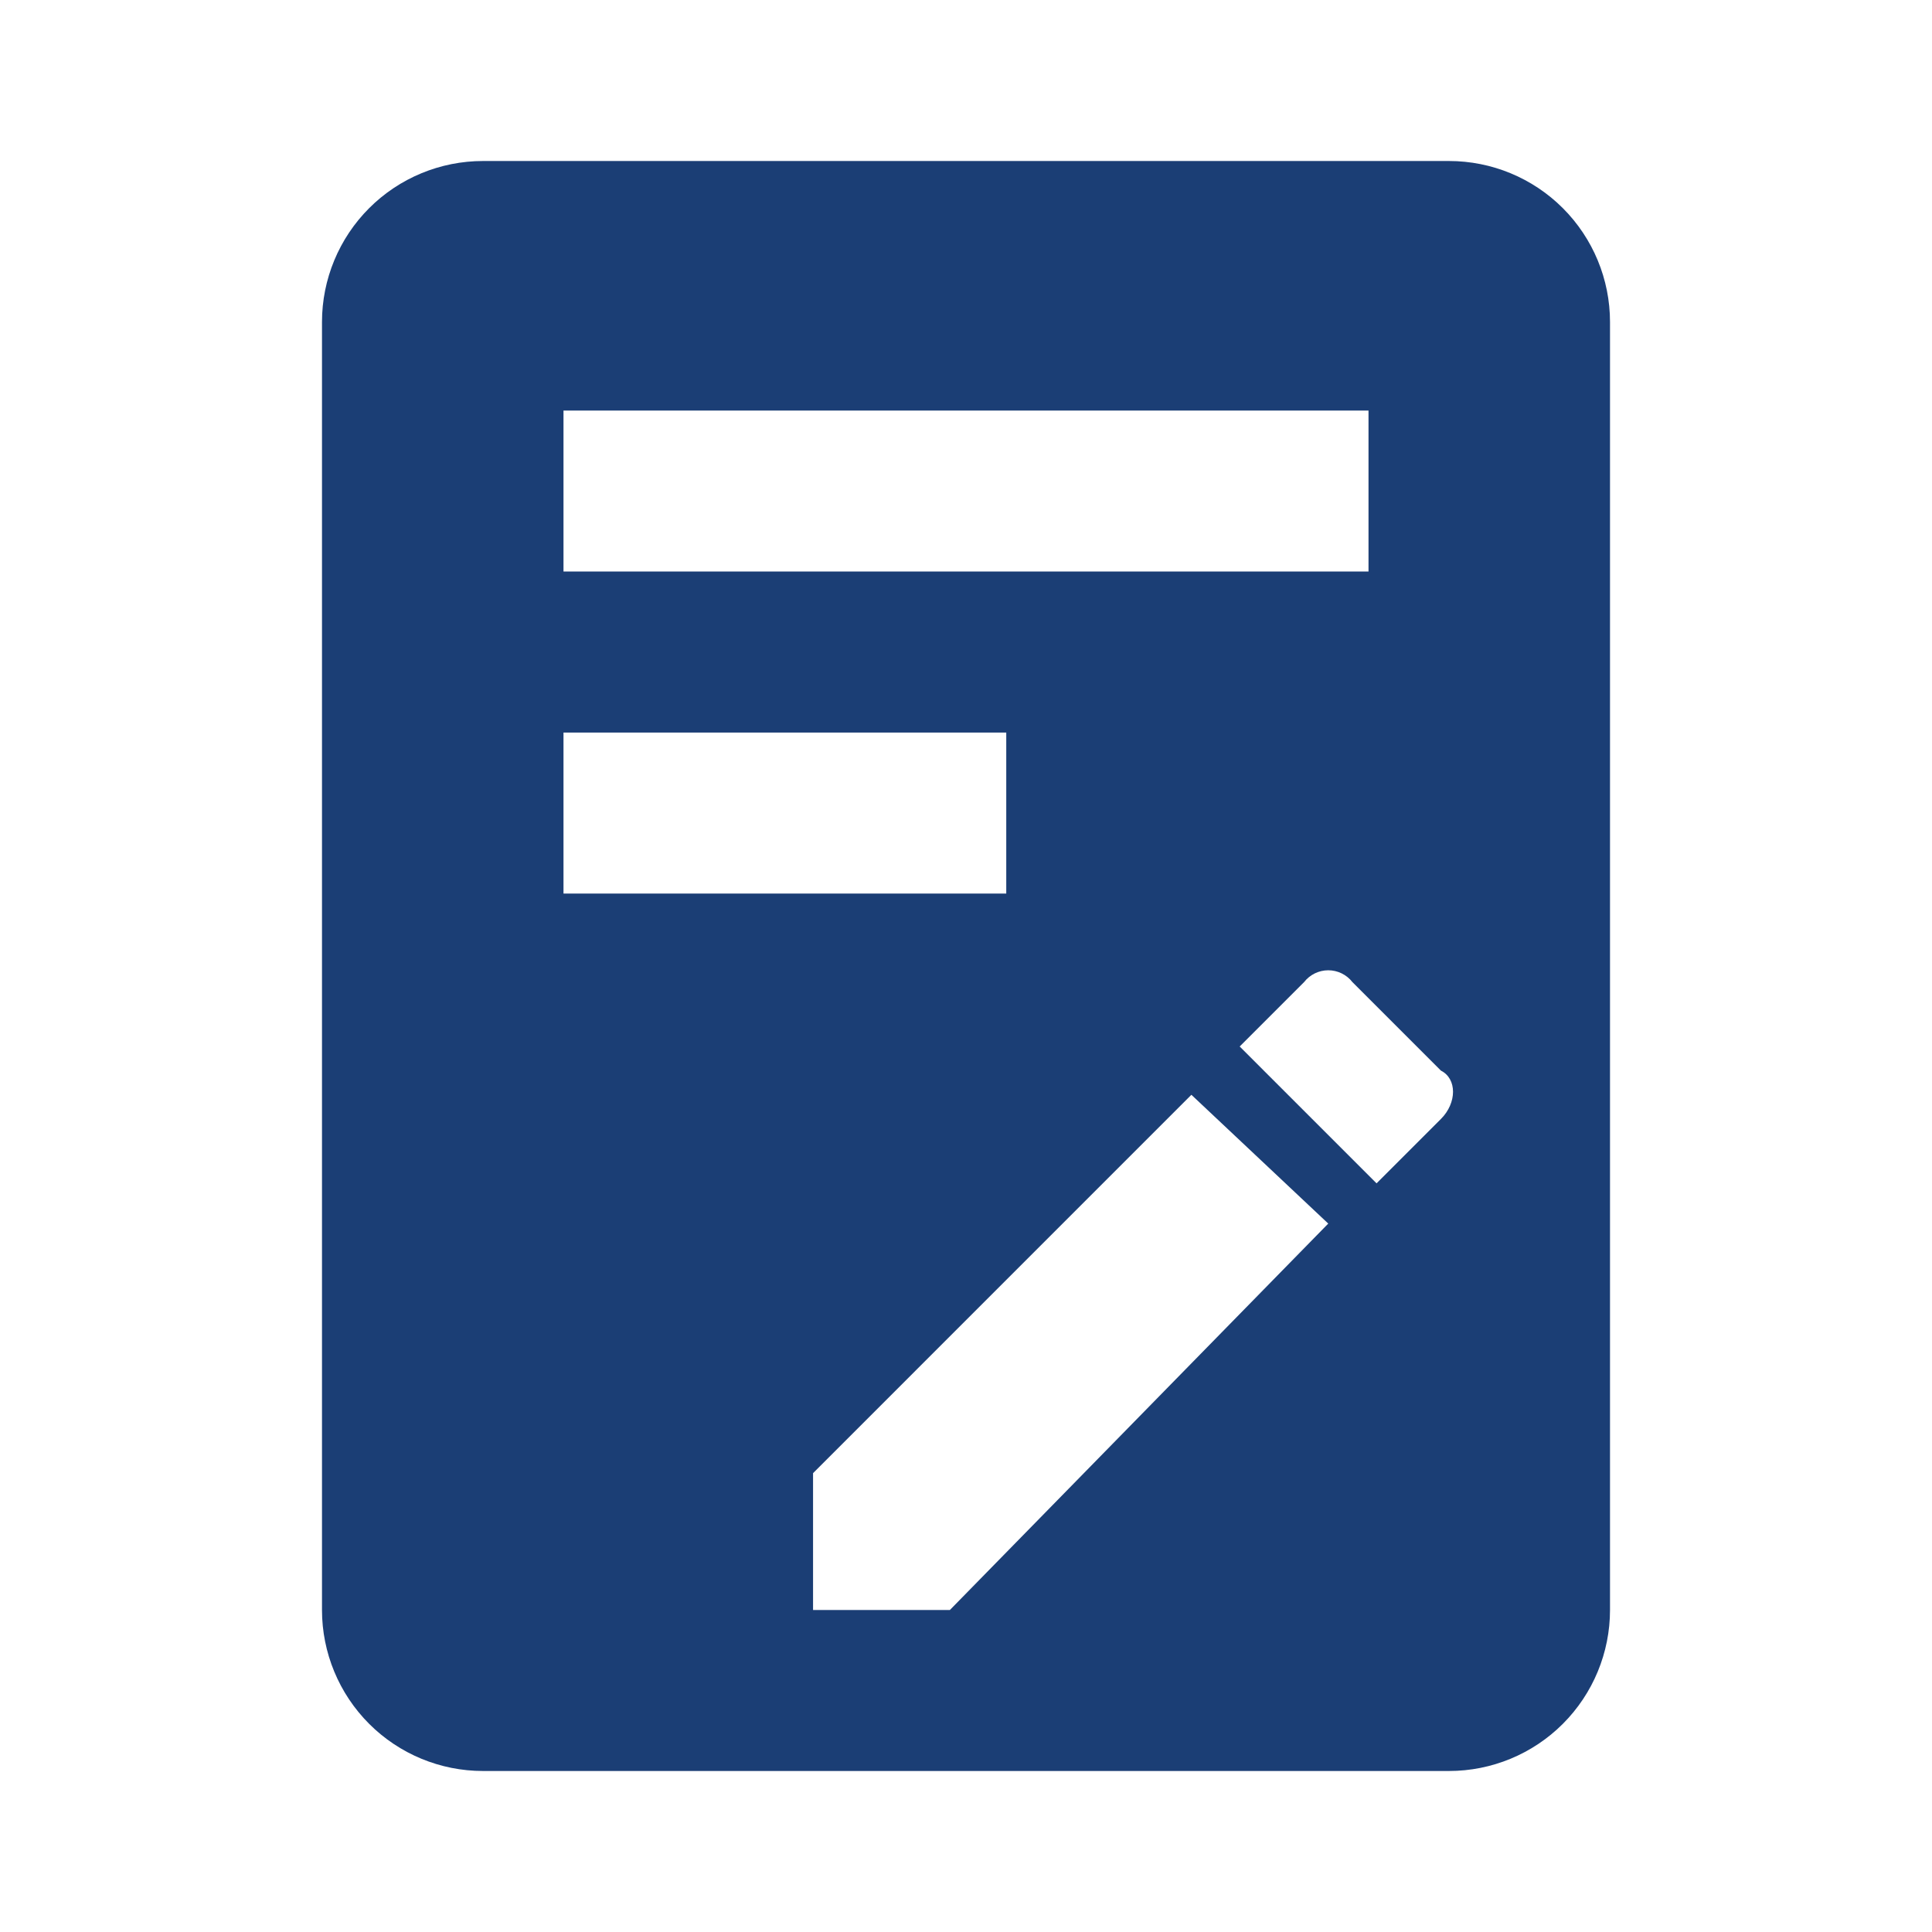 <svg width="80" height="80" viewBox="0 0 80 80" fill="none" xmlns="http://www.w3.org/2000/svg">
<path d="M60 6.667H20C18.232 6.667 16.536 7.369 15.286 8.619C14.036 9.869 13.333 11.565 13.333 13.333V66.666C13.333 68.435 14.036 70.13 15.286 71.381C16.536 72.631 18.232 73.333 20 73.333H60C61.768 73.333 63.464 72.631 64.714 71.381C65.964 70.13 66.667 68.435 66.667 66.666V13.333C66.667 11.565 65.964 9.869 64.714 8.619C63.464 7.369 61.768 6.667 60 6.667ZM23.333 17H56.667V23.666H23.333V17ZM23.333 30.333H41.667V37H23.333V30.333ZM39.333 66.666H33.667V61L49.333 45.333L55 50.666L39.333 66.666ZM59.667 46.333L57 49L51.333 43.333L54 40.666C54.118 40.514 54.27 40.391 54.443 40.306C54.617 40.221 54.807 40.177 55 40.177C55.193 40.177 55.383 40.221 55.557 40.306C55.73 40.391 55.882 40.514 56 40.666L59.667 44.333C60.333 44.666 60.333 45.666 59.667 46.333Z" fill="#1B3E75"/>
</svg>
